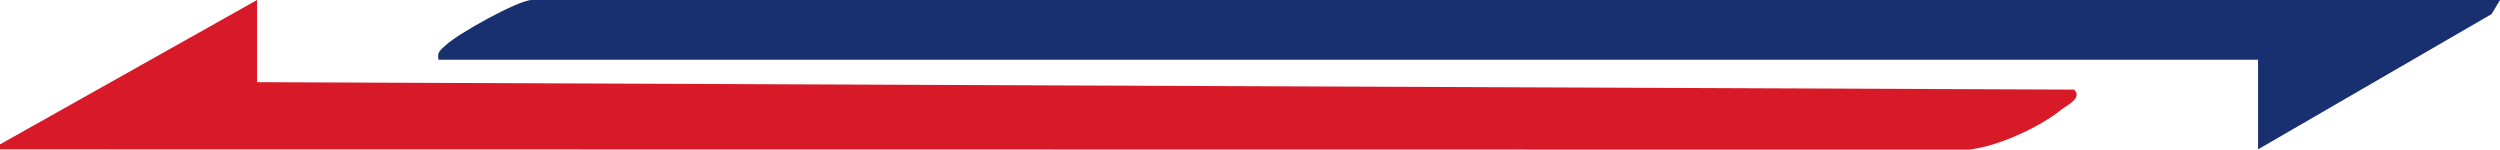 <?xml version="1.0" encoding="UTF-8"?>
<svg xmlns="http://www.w3.org/2000/svg" id="Layer_2" viewBox="0 0 988.27 59.15">
  <defs>
    <style>.cls-1{fill:#183070;}.cls-2{fill:#d81a28;}</style>
  </defs>
  <g id="Layer_1-2">
    <path class="cls-2" d="M101.62,32.47V0L0,57.07v1.97l778.17.11c11.26-1.1,28.02-8.78,36.75-15.85,1.97-1.6,8.51-4.53,4.97-7.88l-718.28-2.94Z"></path>
    <path class="cls-1" d="M210.21,0c-5.27,0-29.34,13.41-33.84,17.74-1.96,1.89-3.73,2.59-3.02,5.88h719.28v35.42l92.31-53.47,3.33-5.56H210.21Z"></path>
  </g>
</svg>
